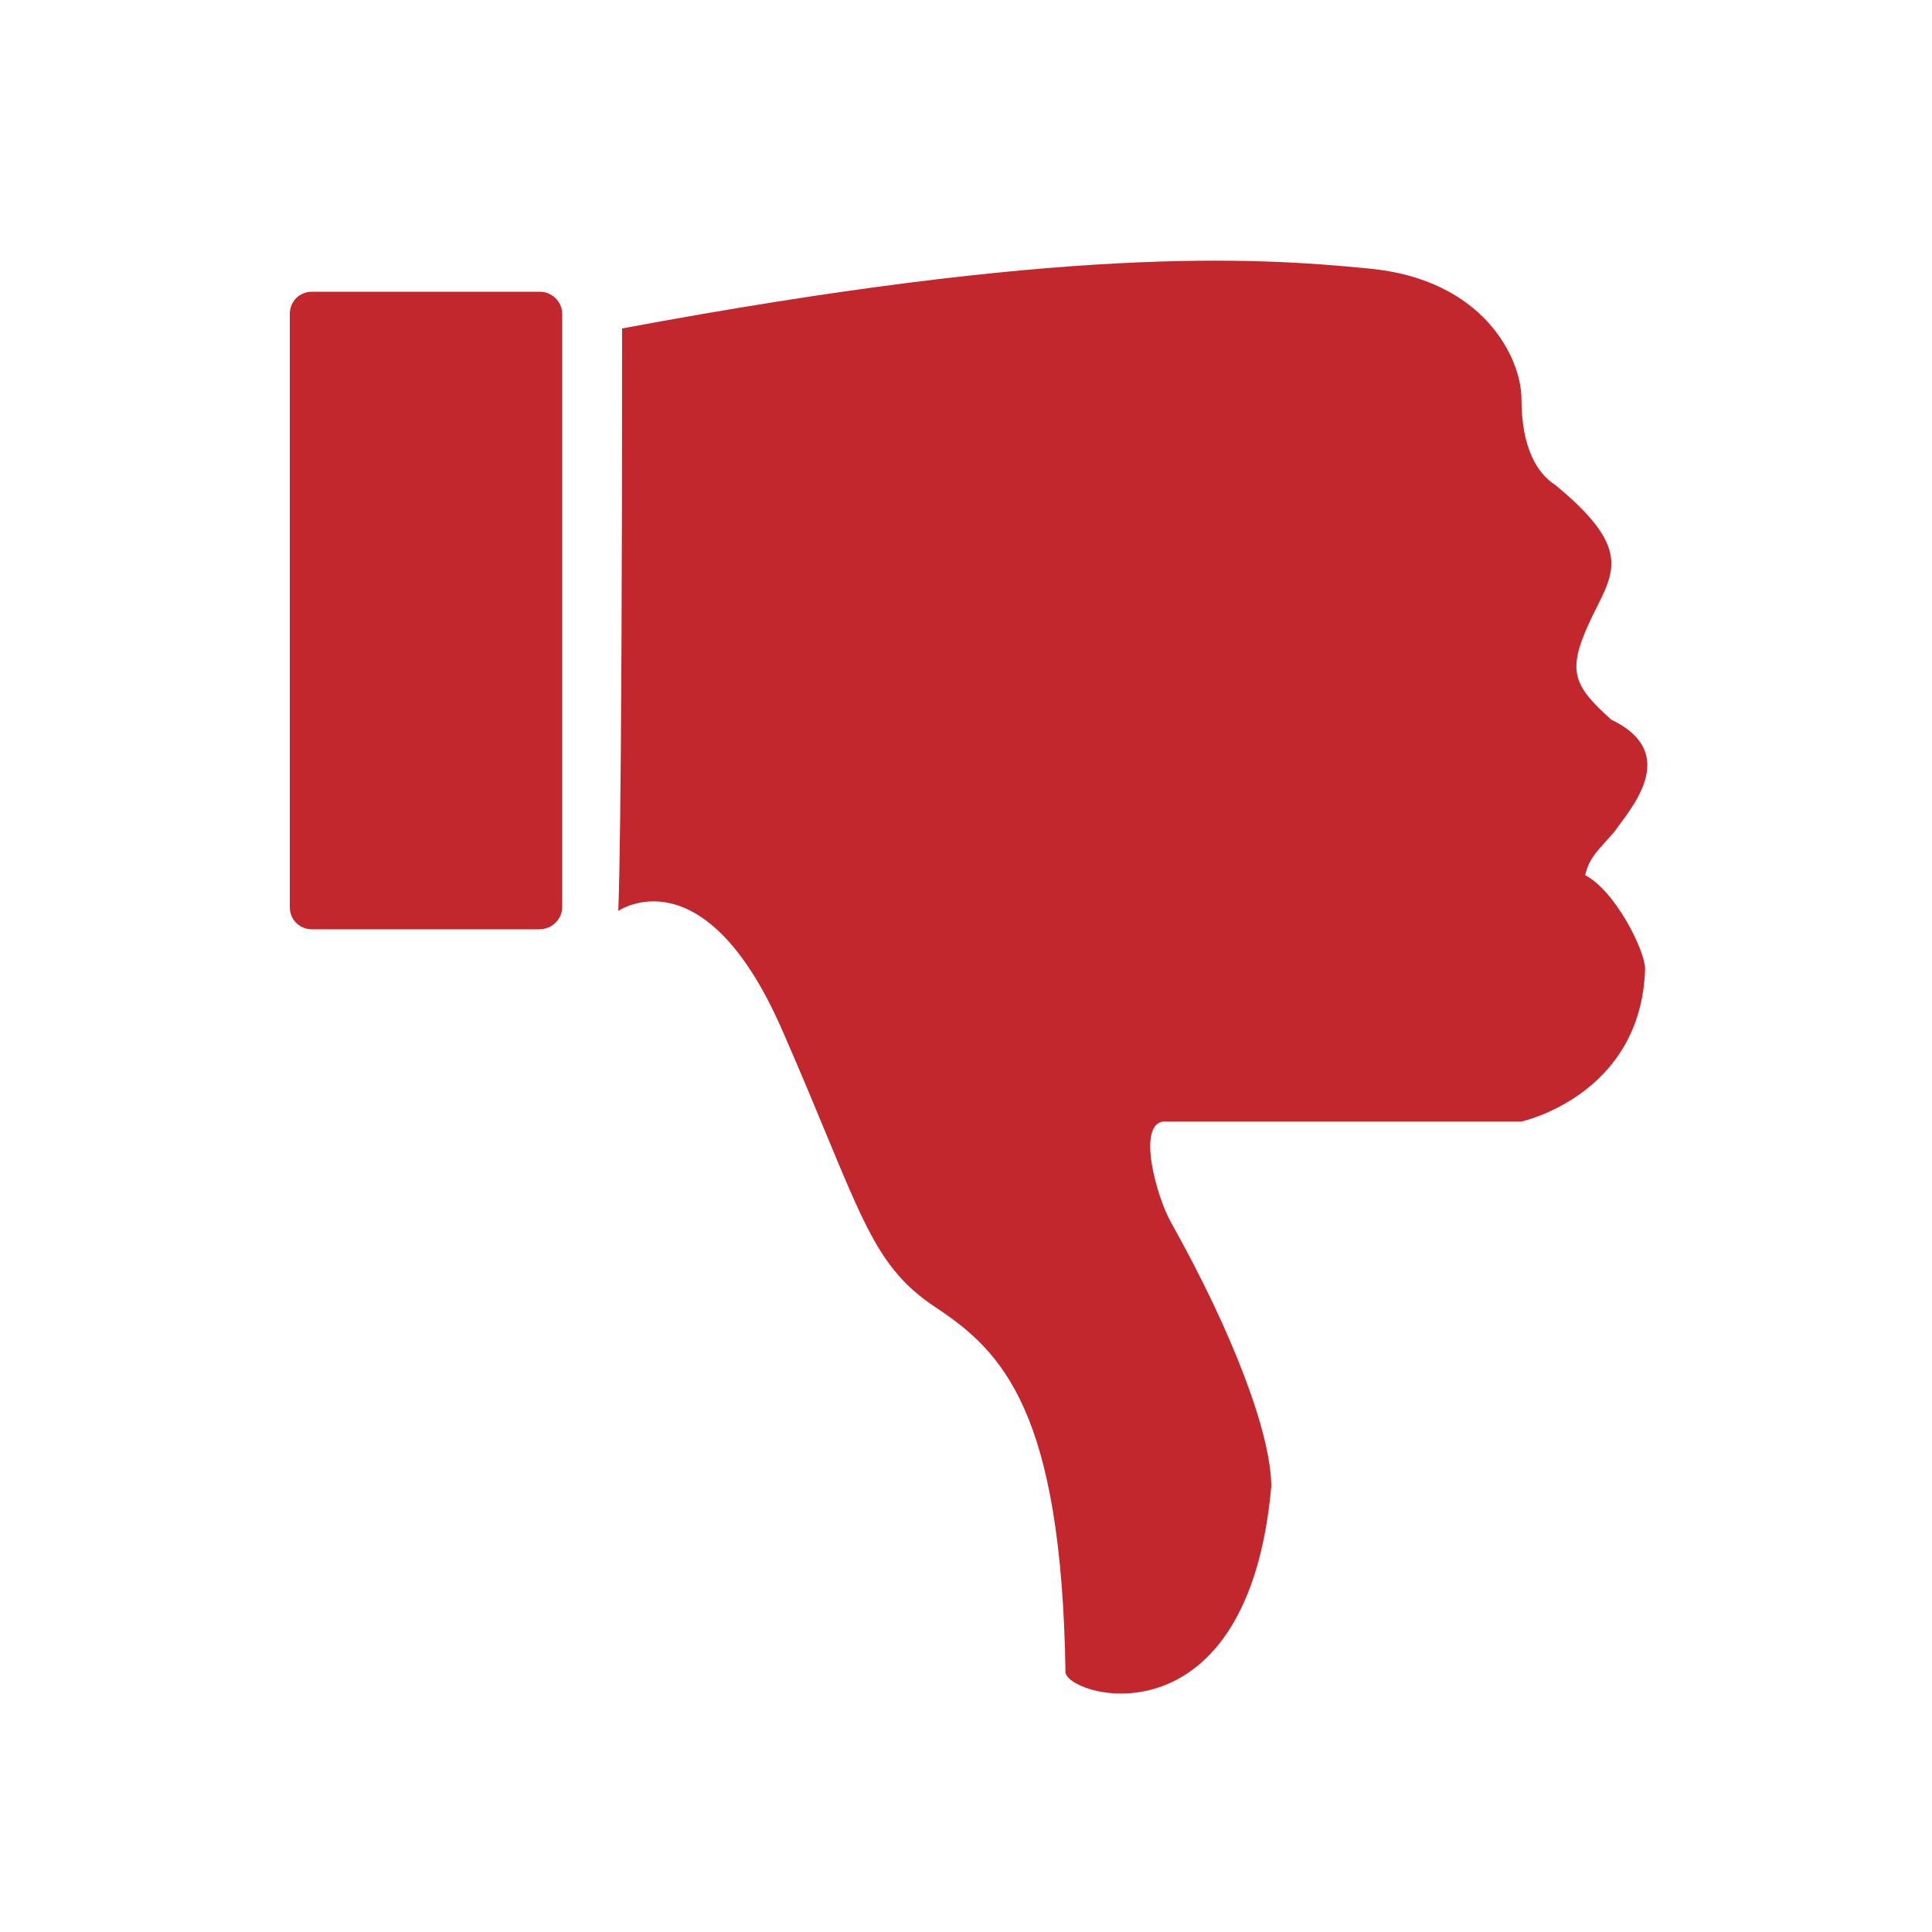 <?xml version="1.0" encoding="utf-8"?>
<!-- Generator: Adobe Illustrator 26.1.0, SVG Export Plug-In . SVG Version: 6.00 Build 0)  -->
<svg version="1.1" id="Layer_1" xmlns="http://www.w3.org/2000/svg" xmlns:xlink="http://www.w3.org/1999/xlink" x="0px" y="0px"
	 viewBox="0 0 200 200" style="enable-background:new 0 0 200 200;" xml:space="preserve">
<style type="text/css">
	.st0{fill:#C1272D;}
</style>
<path class="st0" d="M166.8,74.5c-3.9-3.5-4.6-5-2.3-10c2.3-5,5-7.3-3.5-14.3c-1.9-1.2-3.5-3.9-3.5-8.9c0-4.2-3.9-12.4-15.8-13.5
	c-12-1.2-31.7-2.3-77.3,6.2c0,54.5-0.4,60.3-0.4,60.3s8.9-6.2,17,12.4c8.1,18.5,8.9,24,15.8,28.6c7,4.6,13.1,10.8,13.5,37.9
	c0.8,2.7,18.9,7.3,21.3-19.3c0-5.4-3.9-15.8-10.4-27.4c-1.5-2.7-3.5-10-0.8-10.4c37.1,0,37.1,0,37.1,0s12.4-2.7,12.8-15.8
	c0-1.9-3.1-8.1-6.2-9.7c0.4-1.9,1.5-2.7,3.1-4.6C168.7,83.8,174.1,78,166.8,74.5z M58.2,93.9V32.5c0-1.3-1.1-2.3-2.3-2.3H32.3
	c-1.3,0-2.3,1-2.3,2.3v61.4c0,1.3,1,2.3,2.3,2.3h23.5C57.2,96.2,58.2,95.1,58.2,93.9z"/>
</svg>
